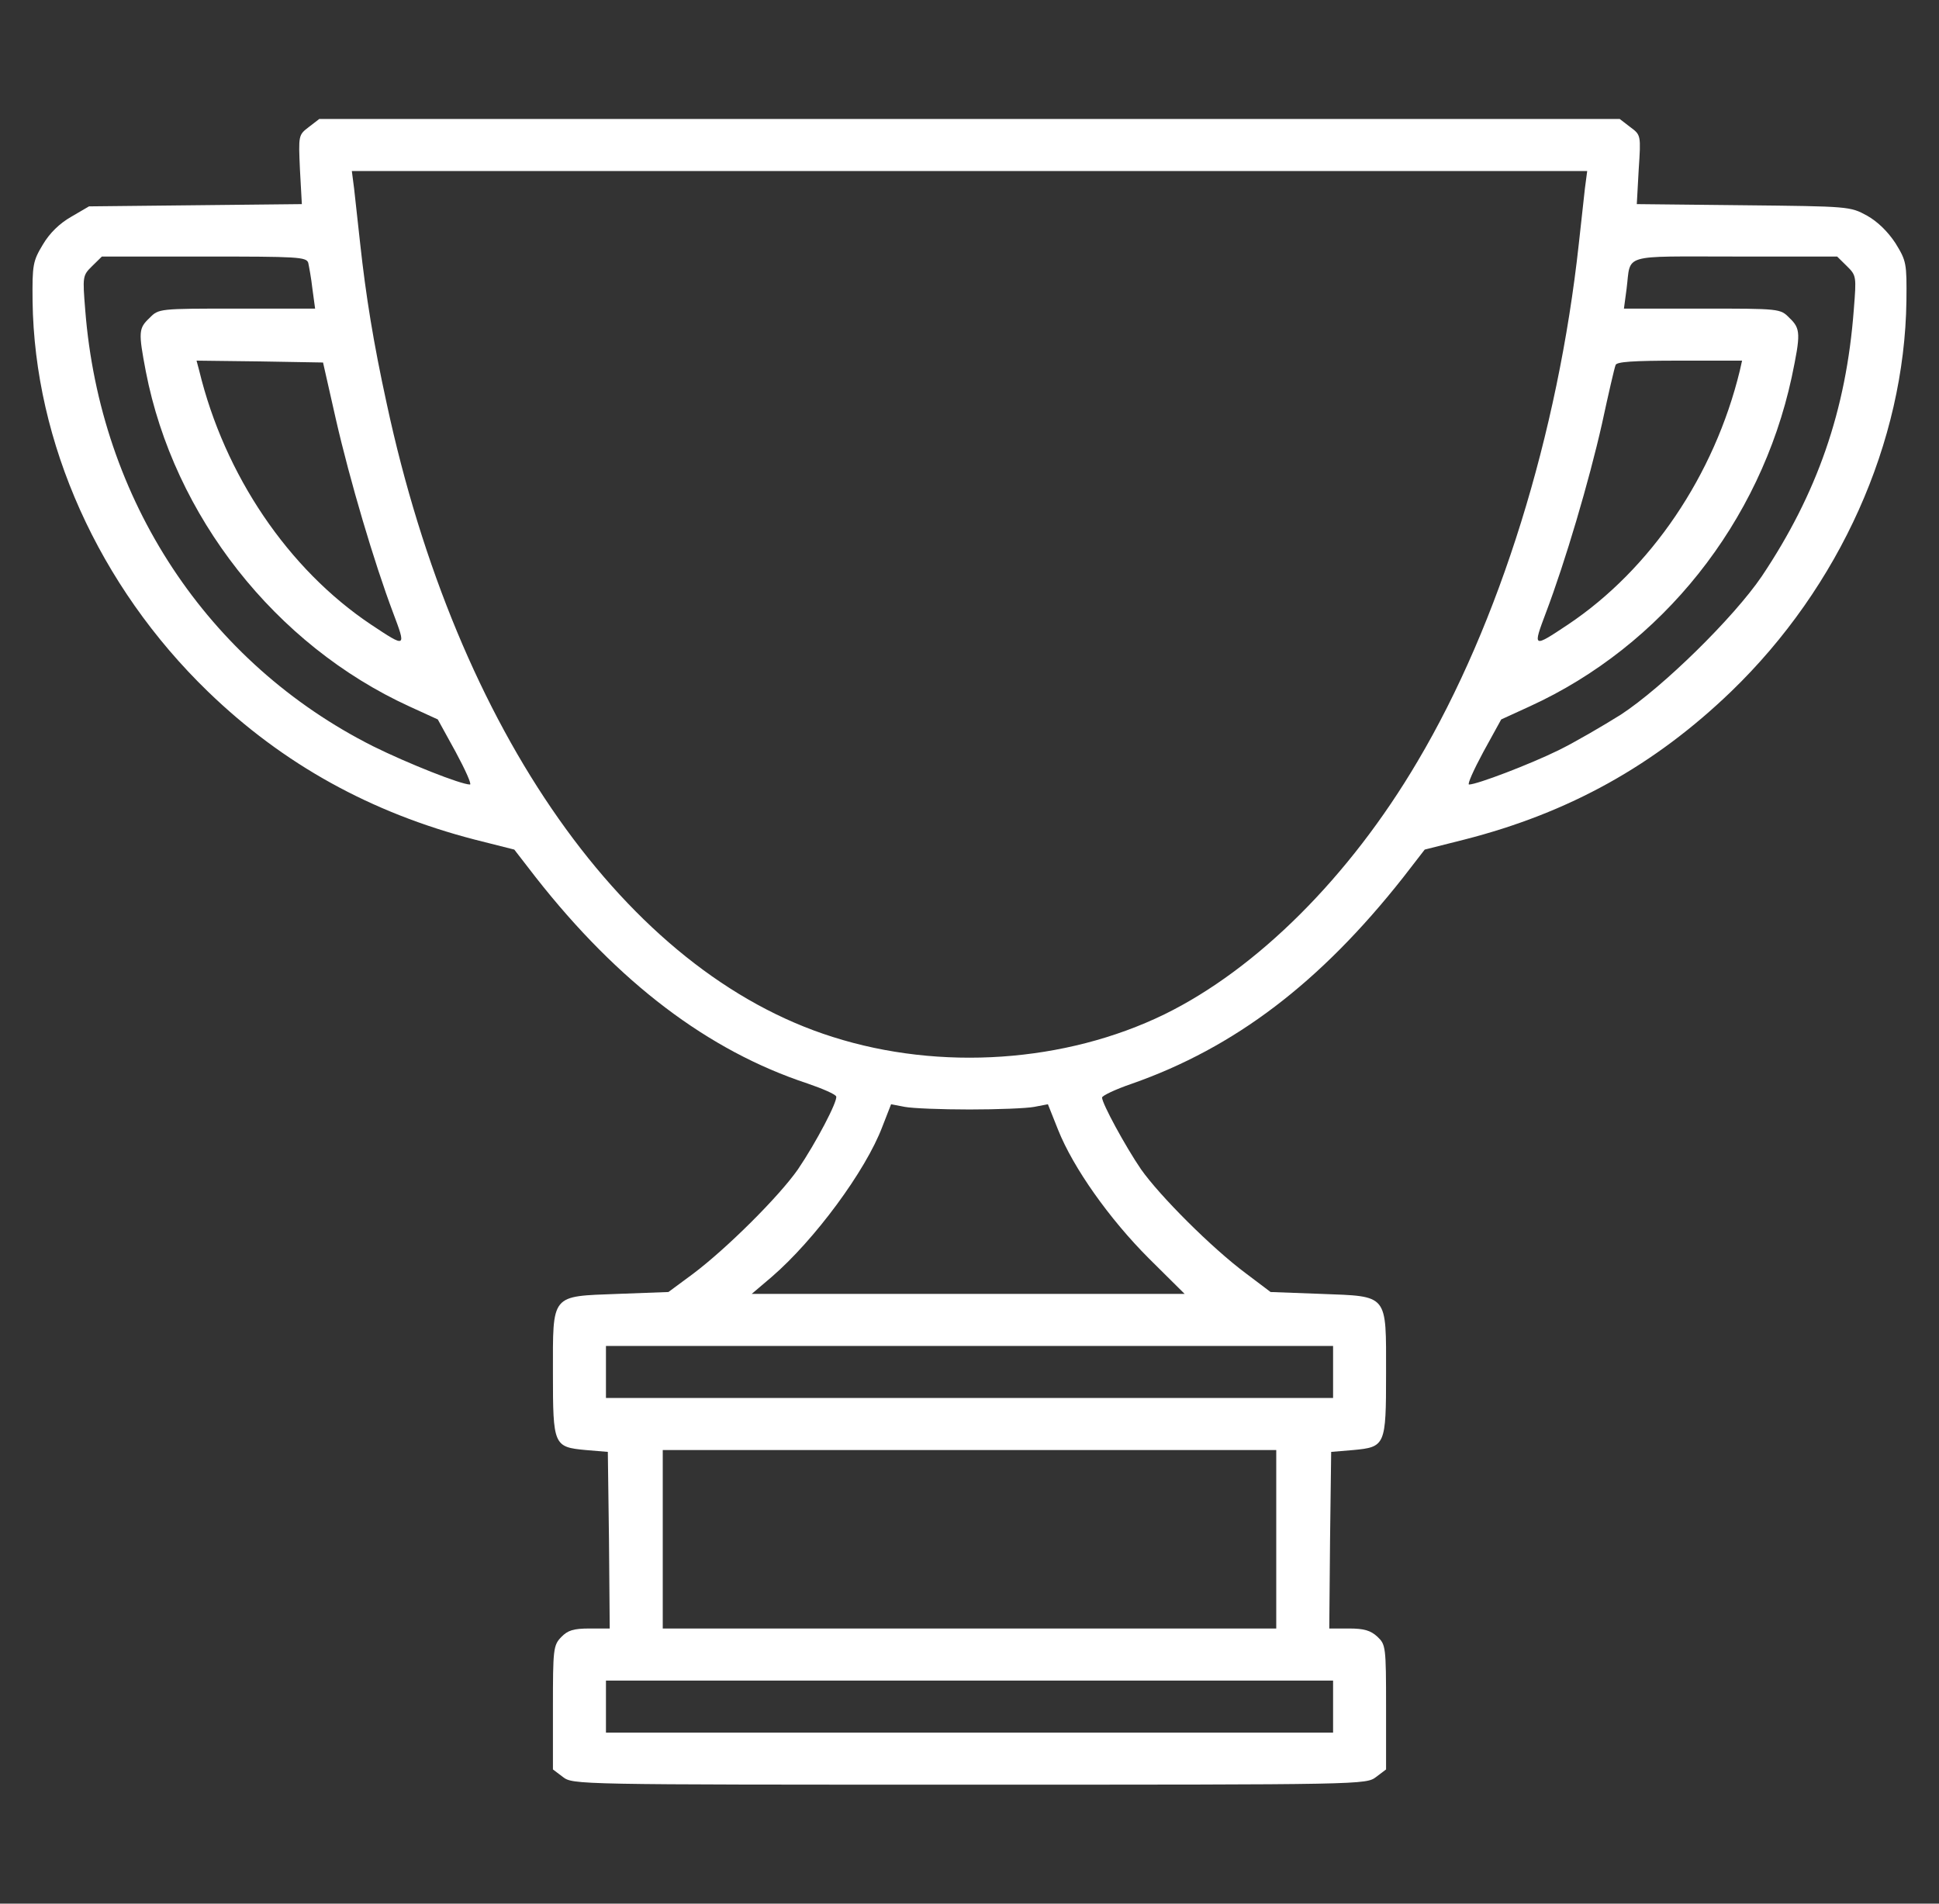 <?xml version="1.0" encoding="UTF-8"?> <svg xmlns="http://www.w3.org/2000/svg" width="55" height="54" viewBox="0 0 55 54" fill="none"><rect x="0" y="0" width="55" height="54" fill="#333333" stroke="none"/> <path d="M8.755 3.607C8.465 3.829 8.465 3.839 8.508 4.809L8.562 5.79L5.543 5.822L2.525 5.854L2.02 6.149C1.687 6.339 1.407 6.613 1.214 6.94C0.935 7.404 0.913 7.509 0.924 8.543C0.978 12.561 2.804 16.622 5.898 19.617C8.035 21.684 10.527 23.055 13.46 23.815L14.588 24.1L15.2 24.891C17.542 27.875 20.088 29.805 22.902 30.734C23.332 30.881 23.697 31.04 23.719 31.103C23.762 31.24 23.149 32.41 22.634 33.17C22.097 33.94 20.614 35.416 19.658 36.134L18.96 36.65L17.531 36.703C15.608 36.777 15.684 36.682 15.684 38.96C15.684 41.006 15.705 41.048 16.618 41.133L17.241 41.185L17.274 43.685L17.295 46.195H16.726C16.264 46.195 16.103 46.248 15.92 46.438C15.694 46.67 15.684 46.786 15.684 48.431V50.193L15.963 50.404C16.253 50.625 16.285 50.625 27.5 50.625C38.715 50.625 38.747 50.625 39.037 50.404L39.316 50.193V48.421C39.316 46.712 39.306 46.649 39.069 46.427C38.876 46.248 38.683 46.195 38.264 46.195H37.705L37.727 43.685L37.759 41.185L38.382 41.133C39.295 41.048 39.316 41.006 39.316 38.96C39.316 36.682 39.392 36.777 37.469 36.703L36.04 36.65L35.342 36.123C34.364 35.395 32.893 33.919 32.366 33.17C31.926 32.527 31.26 31.303 31.26 31.134C31.26 31.082 31.636 30.902 32.098 30.744C35.02 29.721 37.447 27.875 39.8 24.891L40.412 24.1L41.54 23.815C44.516 23.055 46.933 21.706 49.103 19.617C52.186 16.643 54.023 12.54 54.076 8.532C54.087 7.467 54.076 7.404 53.765 6.898C53.55 6.571 53.26 6.286 52.959 6.117C52.476 5.854 52.454 5.854 49.446 5.822L46.428 5.79L46.482 4.809C46.546 3.839 46.546 3.829 46.245 3.607L45.944 3.375H27.5H9.056L8.755 3.607ZM44.956 5.347C44.924 5.632 44.849 6.328 44.784 6.908C44.194 12.319 42.529 17.687 40.208 21.6C38.275 24.88 35.654 27.485 33.032 28.772C30.218 30.143 26.673 30.386 23.622 29.415C17.768 27.57 12.966 20.756 10.968 11.443C10.592 9.724 10.377 8.385 10.216 6.908C10.152 6.328 10.076 5.632 10.044 5.347L9.98 4.852H27.5H45.021L44.956 5.347ZM8.744 7.457C8.766 7.562 8.83 7.9 8.862 8.195L8.938 8.754H6.714C4.512 8.754 4.501 8.754 4.243 9.018C3.932 9.313 3.921 9.408 4.136 10.536C4.931 14.639 7.81 18.299 11.612 20.039L12.418 20.408L12.923 21.326C13.202 21.843 13.385 22.254 13.331 22.254C13.073 22.254 11.559 21.653 10.581 21.168C5.887 18.805 2.836 14.185 2.417 8.786C2.342 7.847 2.342 7.815 2.61 7.552L2.89 7.277H5.79C8.454 7.277 8.691 7.288 8.744 7.457ZM52.39 7.552C52.658 7.815 52.658 7.847 52.583 8.786C52.368 11.644 51.541 14.006 49.973 16.348C49.178 17.518 47.169 19.491 45.977 20.271C45.472 20.587 44.677 21.052 44.204 21.284C43.388 21.684 41.895 22.254 41.669 22.254C41.615 22.254 41.798 21.843 42.077 21.326L42.582 20.408L43.388 20.039C47.148 18.32 49.93 14.818 50.821 10.705C51.079 9.471 51.079 9.323 50.757 9.018C50.499 8.754 50.488 8.754 48.286 8.754H46.063L46.138 8.195C46.267 7.182 45.944 7.277 49.21 7.277H52.111L52.39 7.552ZM9.528 11.897C9.926 13.637 10.613 15.957 11.15 17.381C11.527 18.383 11.527 18.383 10.527 17.719C8.175 16.147 6.37 13.479 5.651 10.515L5.575 10.23L7.369 10.252L9.163 10.283L9.528 11.897ZM49.35 10.515C48.63 13.479 46.825 16.147 44.473 17.719C43.474 18.383 43.474 18.383 43.85 17.381C44.398 15.936 45.074 13.648 45.44 12.023C45.622 11.18 45.794 10.431 45.826 10.357C45.848 10.262 46.31 10.23 47.642 10.23H49.414L49.35 10.515ZM27.5 31.472C28.295 31.472 29.122 31.44 29.337 31.398L29.724 31.324L30.014 32.052C30.444 33.128 31.464 34.573 32.592 35.701L33.602 36.703H27.457H21.323L21.882 36.228C23.096 35.184 24.557 33.212 25.029 31.957L25.276 31.324L25.663 31.398C25.878 31.44 26.705 31.472 27.5 31.472ZM37.813 38.918V39.656H27.5H17.188V38.918V38.18H27.5H37.813V38.918ZM36.201 43.664V46.195H27.5H18.799V43.664V41.133H27.5H36.201V43.664ZM37.813 48.41V49.148H27.5H17.188V48.41V47.672H27.5H37.813V48.41Z" fill="white"></path> </svg> 
